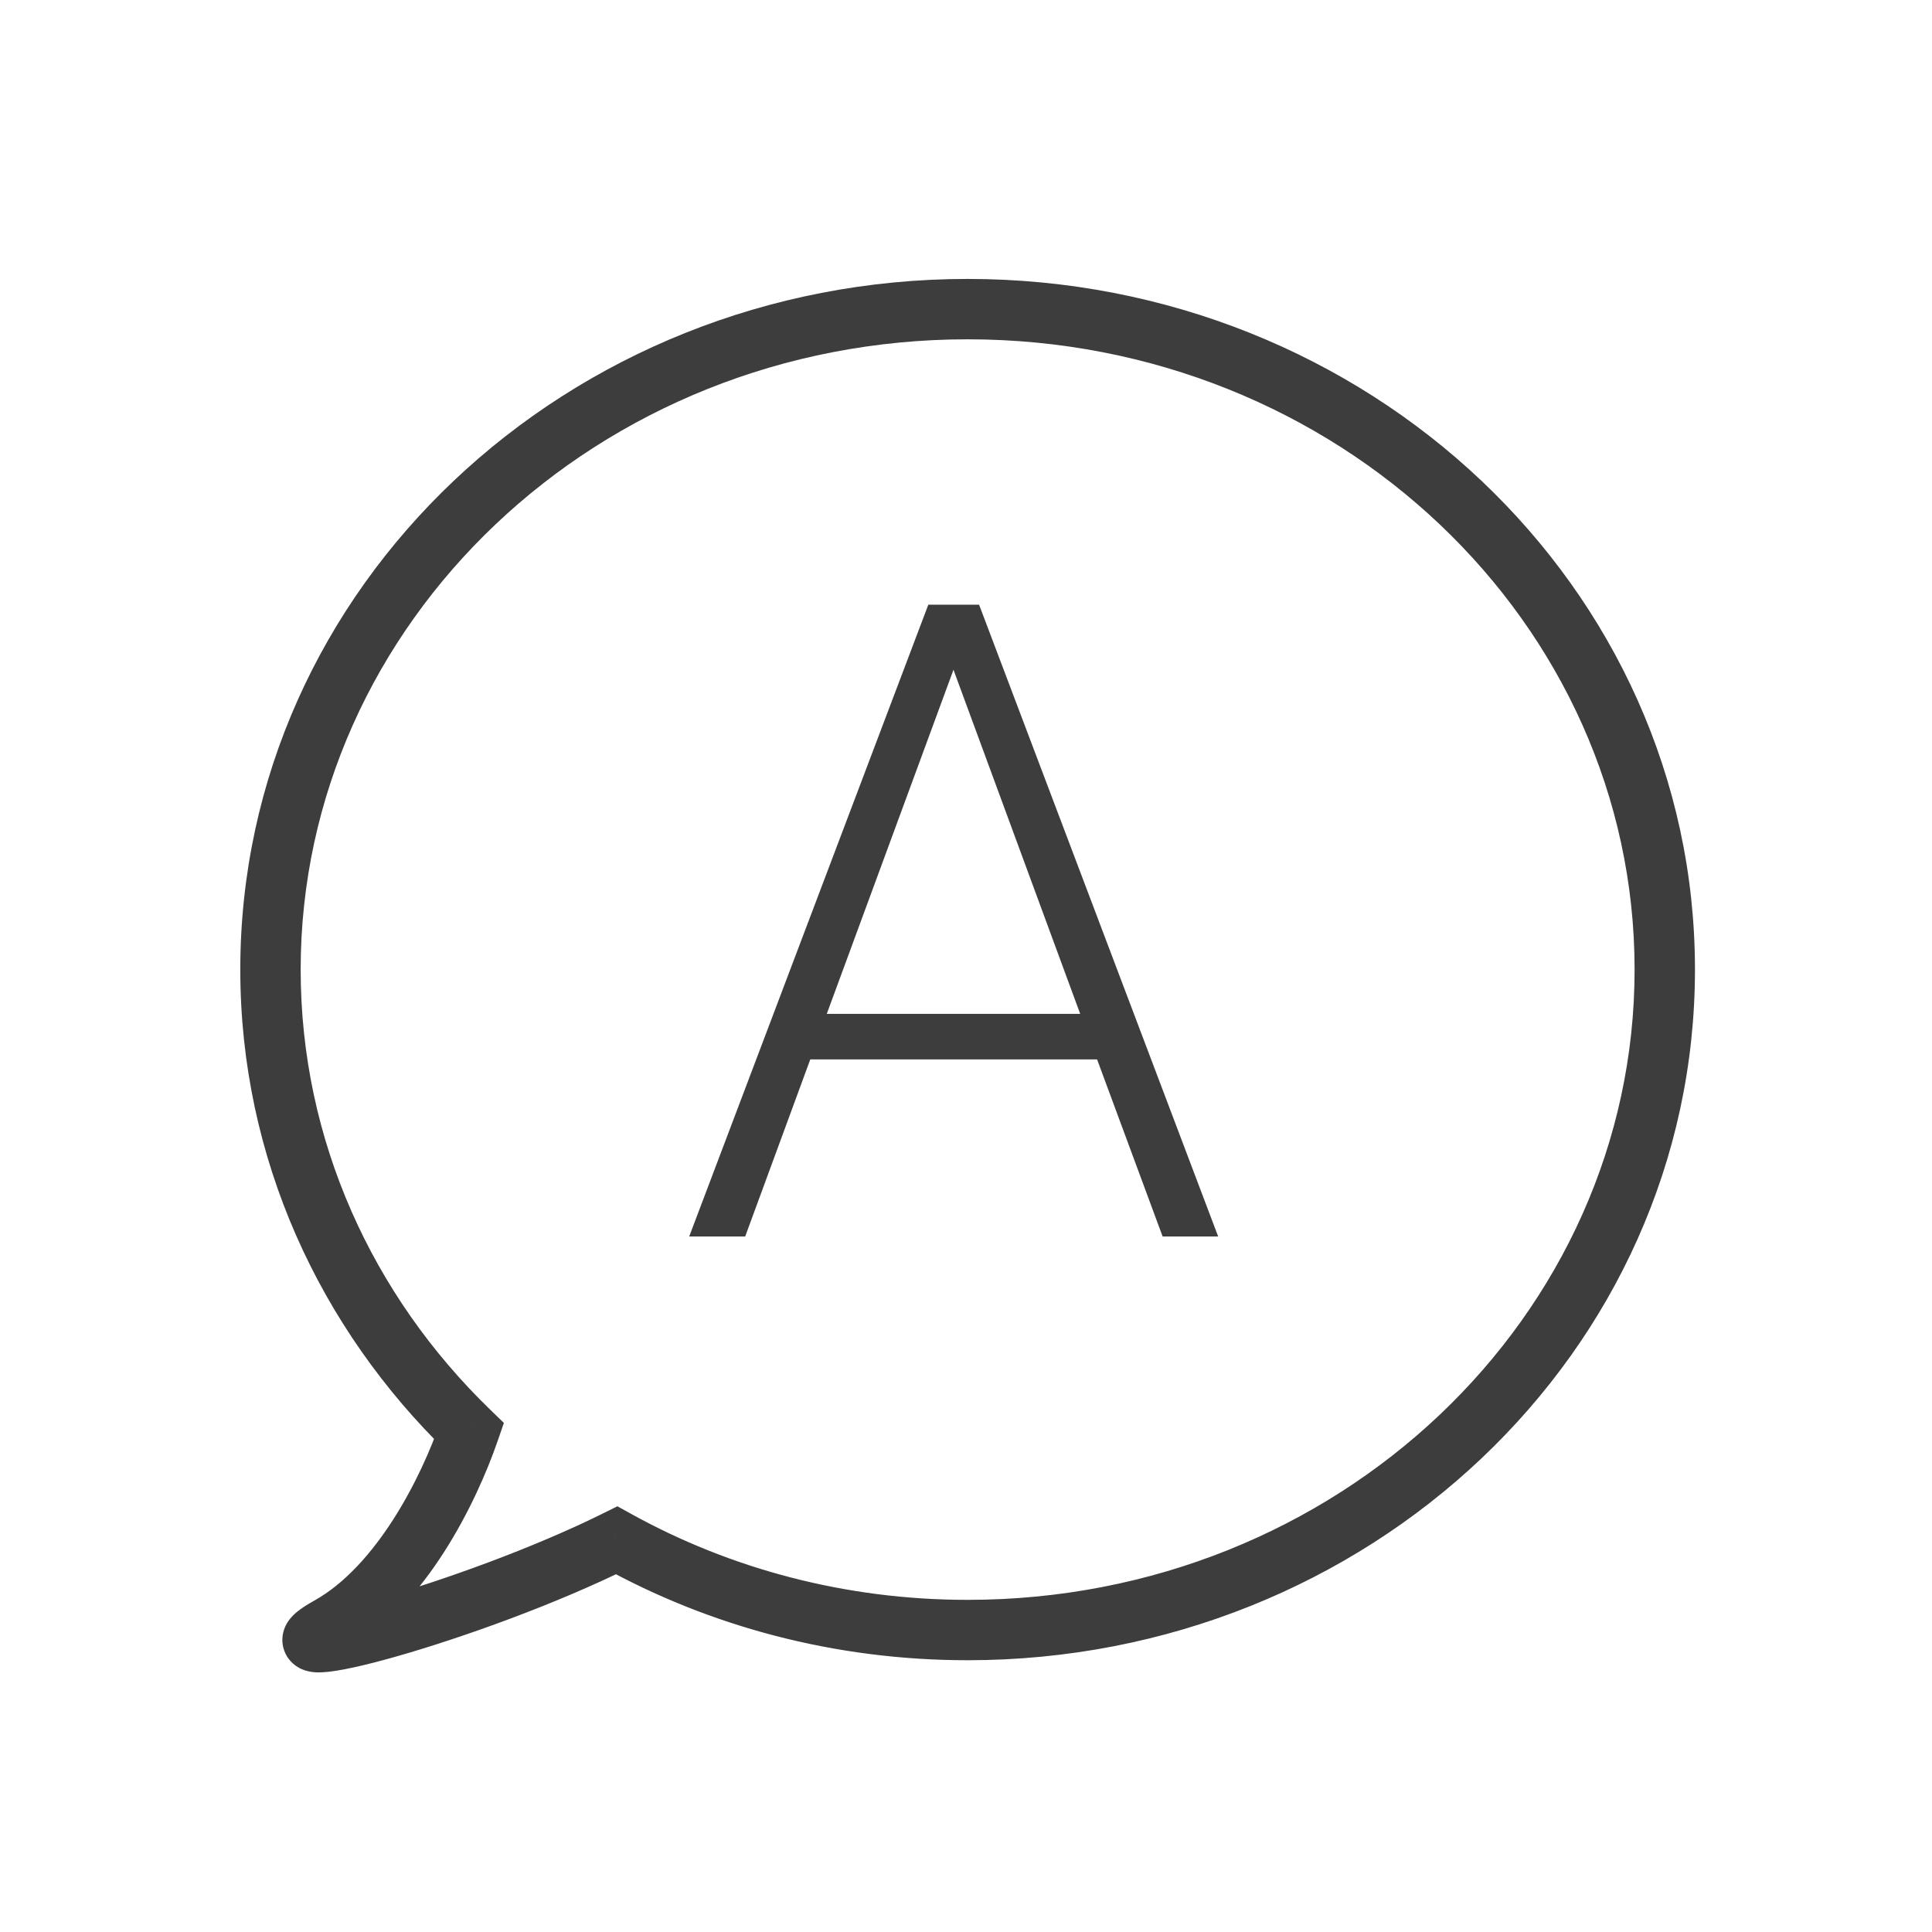 <svg width="48" height="48" viewBox="0 0 48 48" fill="none" xmlns="http://www.w3.org/2000/svg">
<path d="M11.654 35.559L12.363 35.803L12.519 35.352L12.176 35.02L11.654 35.559ZM8.179 40.418L8.545 41.073H8.545L8.179 40.418ZM15.321 38.27L15.684 37.614L15.339 37.423L14.987 37.598L15.321 38.27ZM40.611 24.089C40.611 32.699 33.231 39.748 24.04 39.748V41.248C33.981 41.248 42.111 33.603 42.111 24.089H40.611ZM24.04 8.43C33.231 8.43 40.611 15.478 40.611 24.089H42.111C42.111 14.575 33.981 6.93 24.04 6.93V8.43ZM7.47 24.089C7.47 15.478 14.85 8.43 24.04 8.43V6.93C14.099 6.93 5.97 14.575 5.97 24.089H7.47ZM12.176 35.02C9.258 32.193 7.47 28.335 7.47 24.089H5.97C5.97 28.77 7.944 33.008 11.132 36.097L12.176 35.02ZM8.545 41.073C9.595 40.485 10.421 39.516 11.036 38.555C11.656 37.586 12.1 36.566 12.363 35.803L10.945 35.314C10.712 35.989 10.317 36.896 9.773 37.746C9.223 38.605 8.56 39.346 7.813 39.764L8.545 41.073ZM14.987 37.598C13.233 38.468 11 39.266 9.452 39.708C8.65 39.937 8.121 40.043 7.932 40.05C7.864 40.052 7.961 40.036 8.098 40.095C8.179 40.131 8.371 40.237 8.467 40.486C8.566 40.743 8.489 40.959 8.444 41.051C8.371 41.195 8.276 41.246 8.34 41.199C8.372 41.176 8.435 41.134 8.545 41.073L7.813 39.764C7.676 39.84 7.552 39.916 7.45 39.992C7.38 40.044 7.204 40.175 7.101 40.381C7.04 40.504 6.96 40.747 7.068 41.025C7.172 41.297 7.385 41.421 7.498 41.47C7.697 41.557 7.901 41.552 7.982 41.549C8.383 41.535 9.086 41.372 9.864 41.15C11.477 40.69 13.799 39.862 15.654 38.942L14.987 37.598ZM24.04 39.748C20.989 39.748 18.135 38.969 15.684 37.614L14.958 38.926C17.628 40.403 20.732 41.248 24.04 41.248V39.748Z" fill="#3D3D3D"/>
<path d="M27.257 26.321H20.131L18.514 30.72H17.123L23.064 15.023H24.325L30.265 30.72H28.885L27.257 26.321ZM20.541 25.189H26.837L23.689 16.64L20.541 25.189Z" fill="#3D3D3D"/>
</svg>
